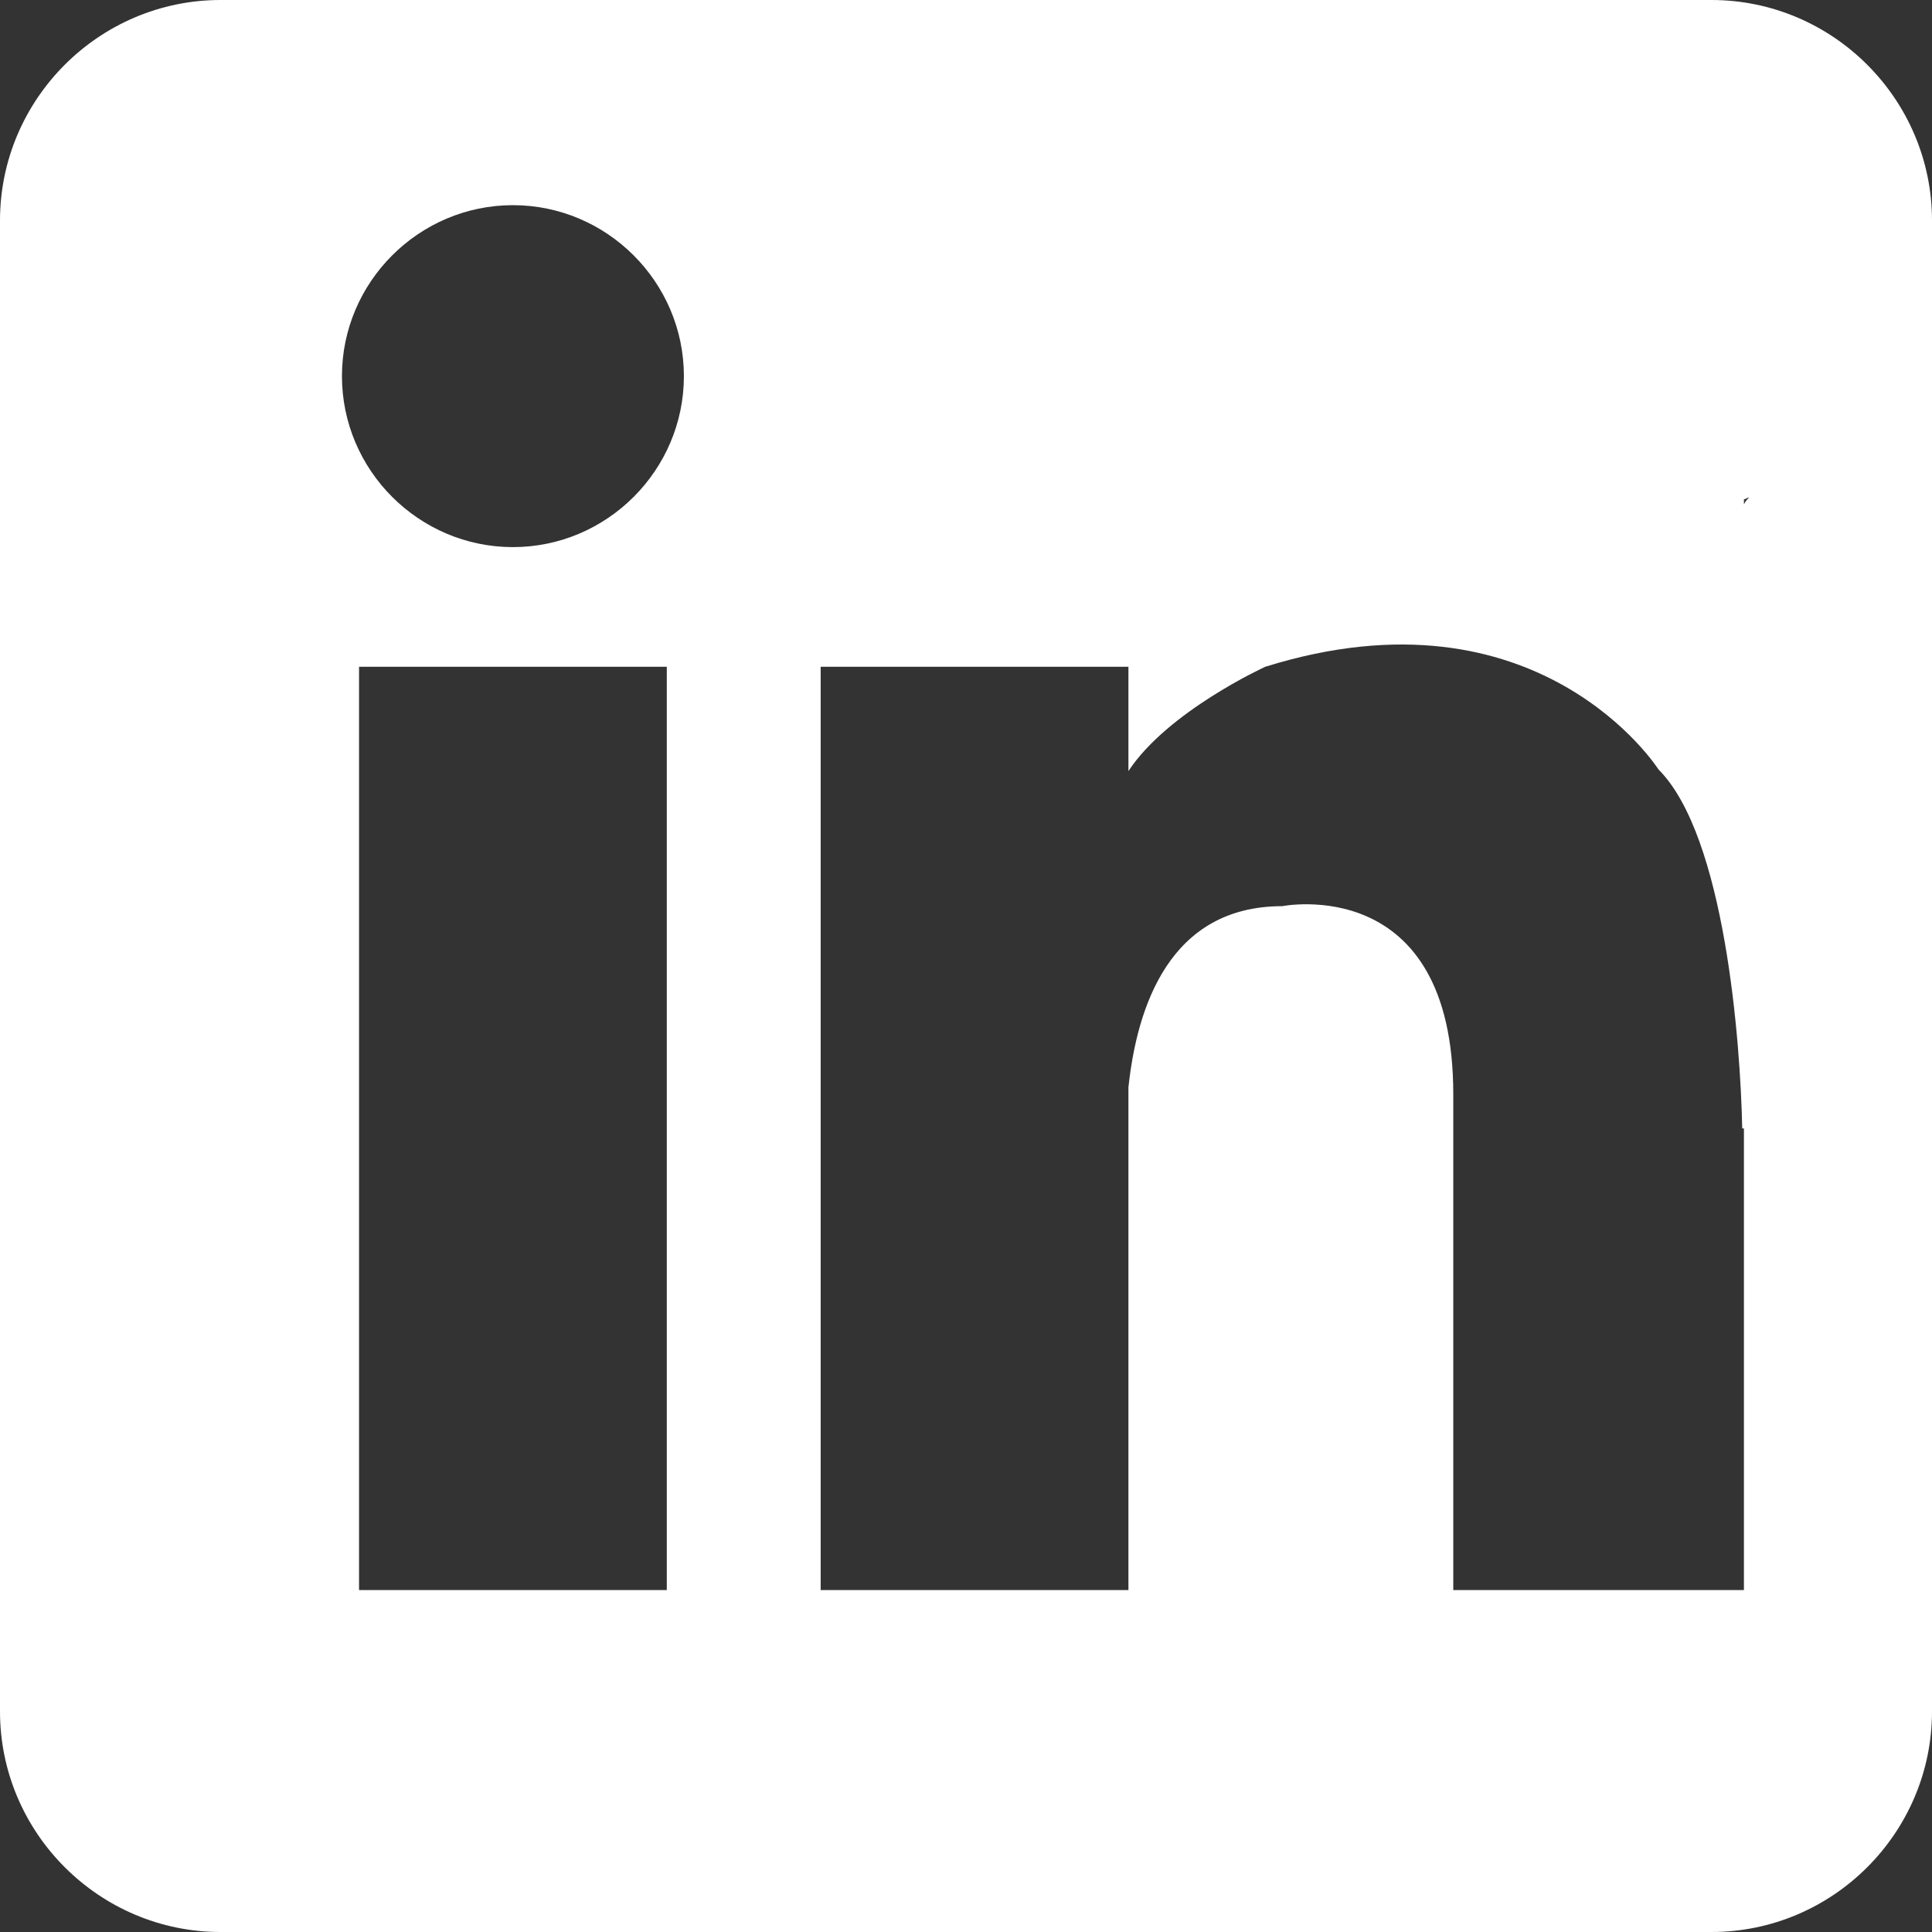 <?xml version="1.0" encoding="utf-8"?>
<!-- Generator: Adobe Illustrator 22.1.0, SVG Export Plug-In . SVG Version: 6.00 Build 0)  -->
<svg version="1.1" id="Layer_1" xmlns="http://www.w3.org/2000/svg" xmlns:xlink="http://www.w3.org/1999/xlink" x="0px" y="0px"
	 viewBox="0 0 113 113" style="enable-background:new 0 0 113 113;" xml:space="preserve">
<rect x="0" y="0" width="113" height="113" fill="#333333" stroke="none"/>
<style type="text/css">
	.st0{fill:#FFFFFF;}
</style>
<g>
	<path class="st0" d="M100.1,0H12.9C5.8,0,0,5.8,0,12.9v87.2c0,7.1,5.8,12.9,12.9,12.9h87.2c7.1,0,12.9-5.8,12.9-12.9V12.9
		C113,5.8,107.2,0,100.1,0z M39,93H21V39h18V93z M30,32c-5.5,0-10-4.5-10-10s4.5-10,10-10s10,4.5,10,10S35.5,32,30,32z M102,93H85
		V67.8V66v-2c0-13-10-11-10-11c-6.6,0-8.5,5.9-9,10.6V93H48V39h18v6.1c2.3-3.5,8-6.1,8-6.1c16-5,23,6,23,6c3.9,3.9,4.8,16,4.9,21
		h0.1V93z M102,29.5v-0.3c0.1,0,0.2-0.1,0.3-0.1C102.2,29.2,102.1,29.3,102,29.5z"/>
</g>
</svg>
